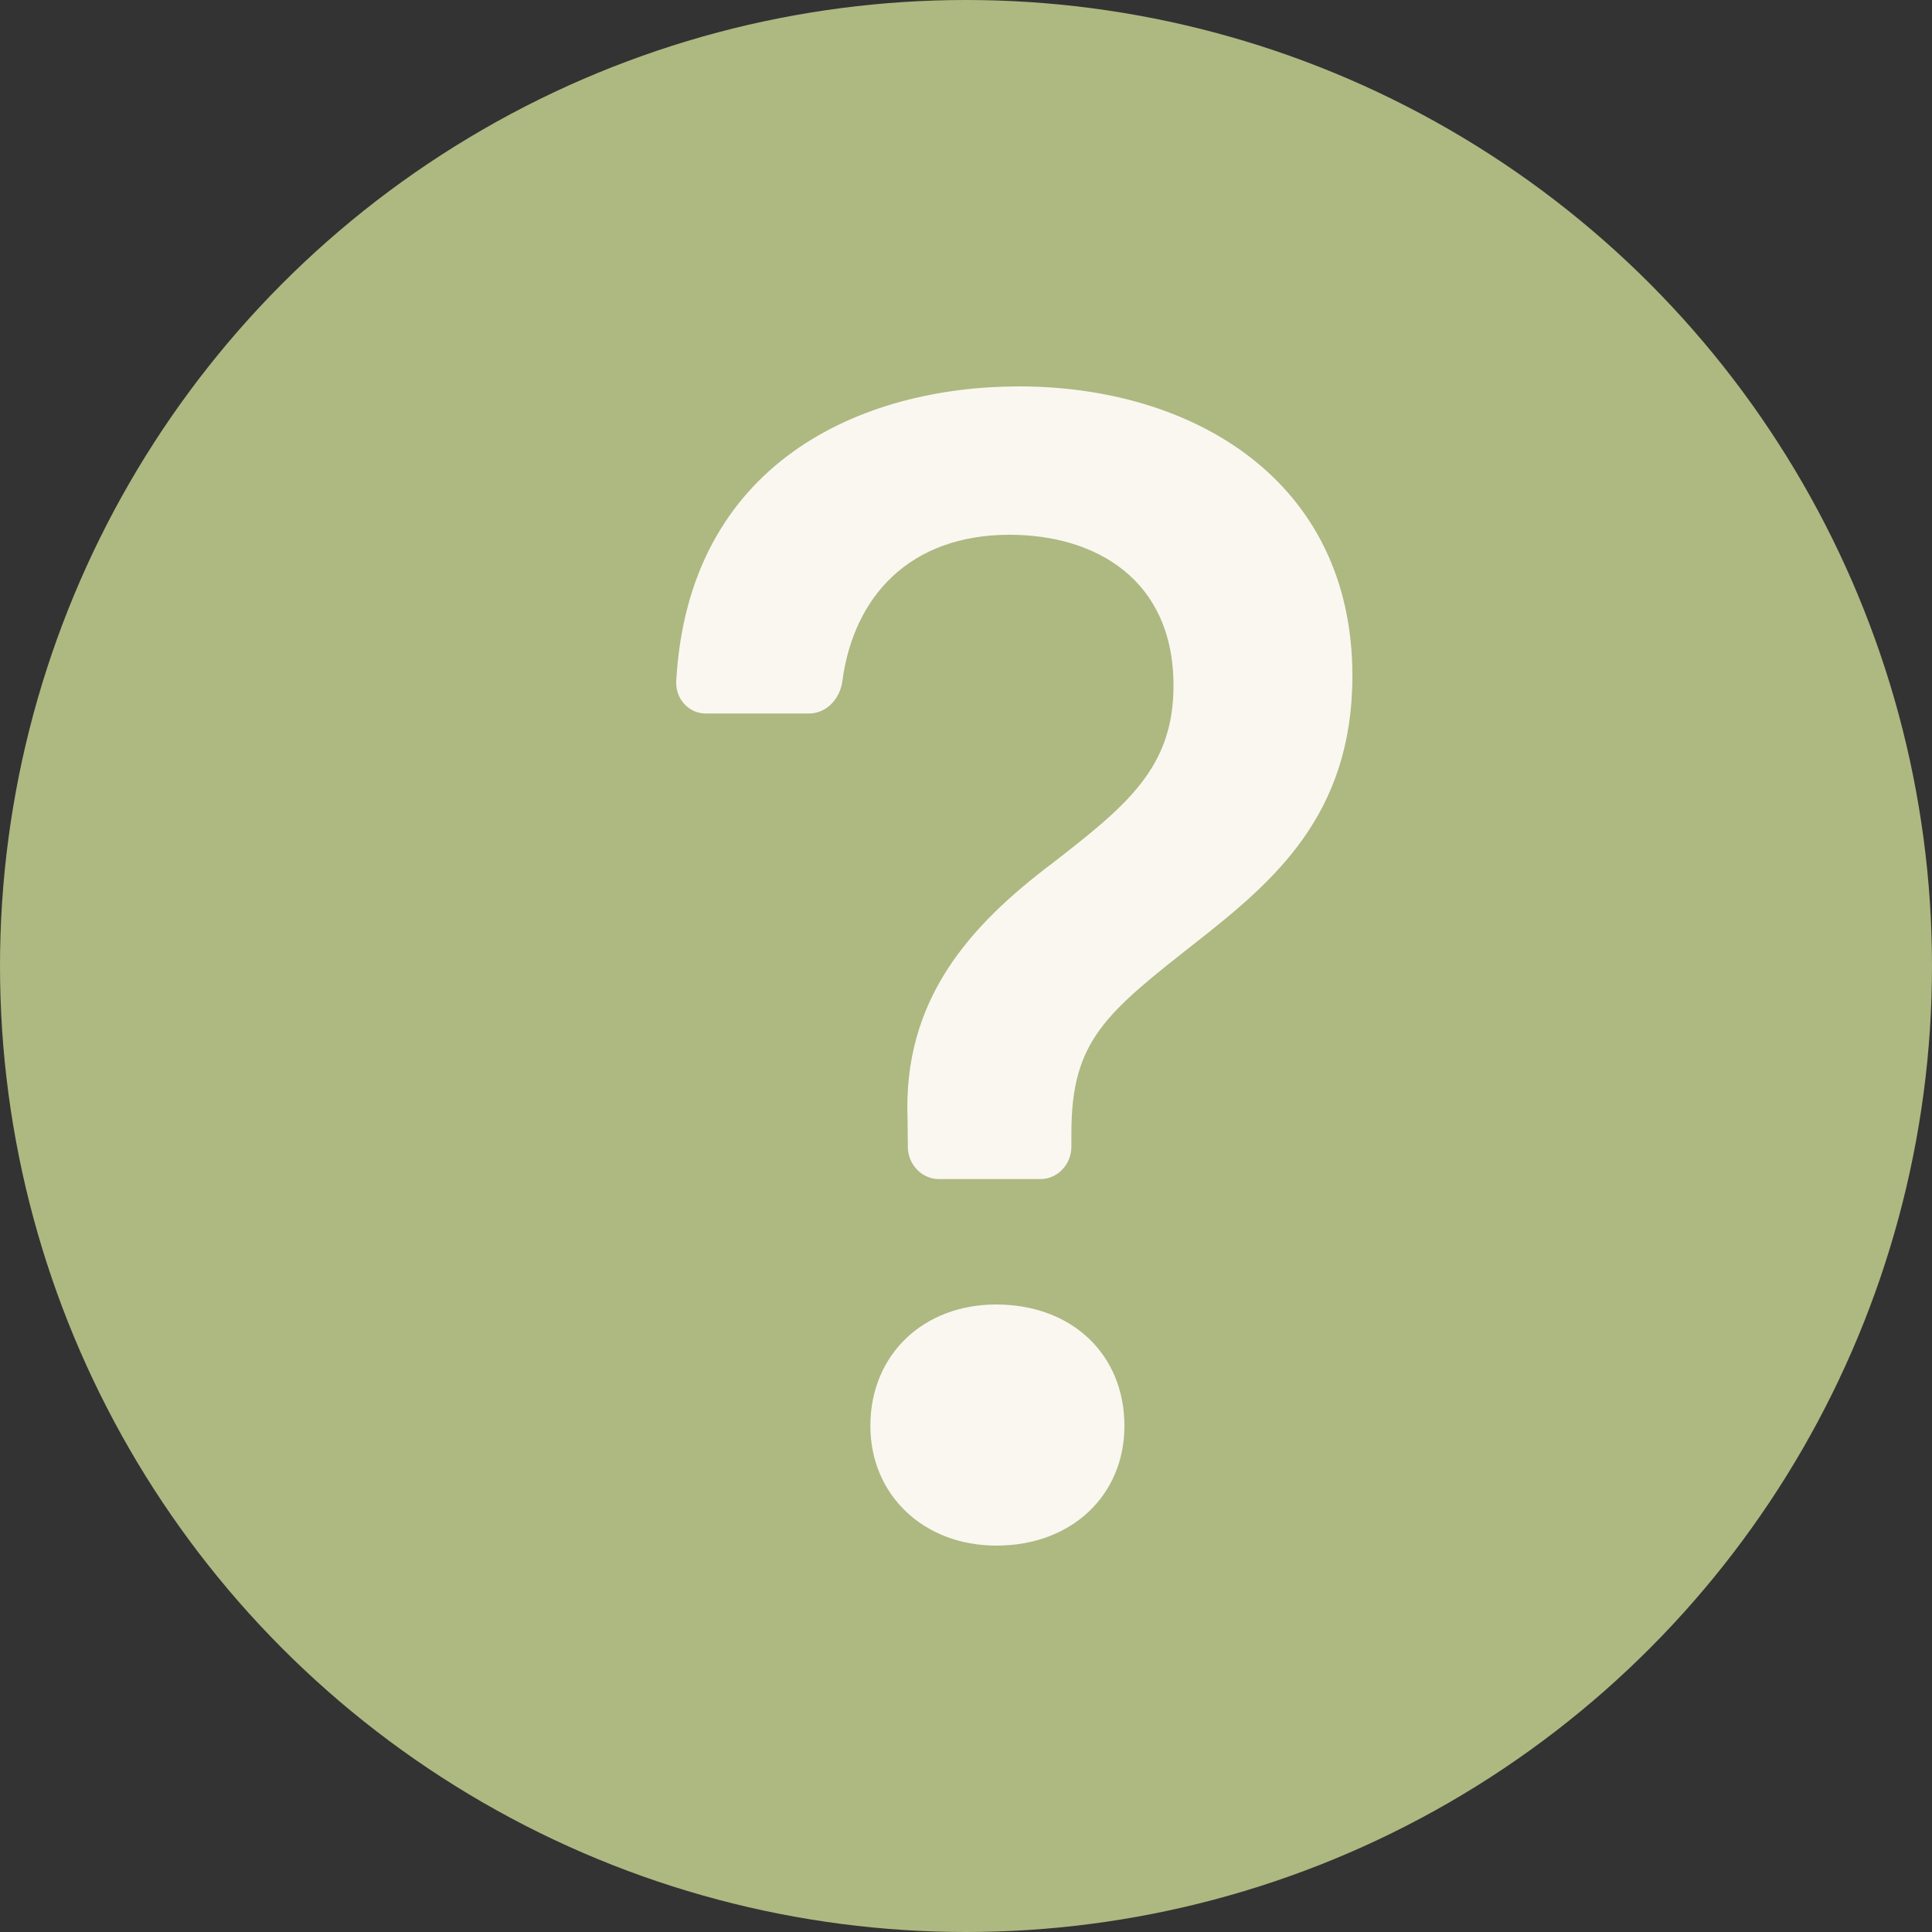 <?xml version="1.0" encoding="UTF-8"?> <svg xmlns="http://www.w3.org/2000/svg" width="20" height="20" viewBox="0 0 20 20" fill="none"><rect x="0" y="0" width="20" height="20" fill="#333333" stroke="none"/> <circle cx="10" cy="10" r="10" fill="#AEB881"></circle> <path d="M7 7.056C6.999 7.099 7.005 7.142 7.02 7.183C7.035 7.223 7.058 7.26 7.087 7.291C7.116 7.322 7.151 7.346 7.19 7.363C7.228 7.379 7.27 7.387 7.311 7.386H8.376C8.554 7.386 8.696 7.235 8.72 7.052C8.836 6.175 9.417 5.536 10.452 5.536C11.337 5.536 12.148 5.995 12.148 7.098C12.148 7.947 11.665 8.337 10.902 8.93C10.034 9.584 9.346 10.348 9.395 11.587L9.398 11.877C9.4 11.965 9.434 12.048 9.495 12.11C9.555 12.171 9.636 12.206 9.721 12.206H10.768C10.854 12.206 10.936 12.171 10.996 12.108C11.057 12.045 11.091 11.96 11.091 11.872V11.731C11.091 10.771 11.443 10.492 12.394 9.745C13.18 9.126 14 8.438 14 6.996C14 4.976 12.353 4 10.55 4C8.914 4 7.123 4.789 7 7.056ZM9.01 14.761C9.01 15.473 9.559 16 10.314 16C11.1 16 11.64 15.473 11.64 14.761C11.64 14.023 11.098 13.504 10.312 13.504C9.559 13.504 9.01 14.023 9.01 14.761Z" fill="#FAF7F1"></path> </svg> 